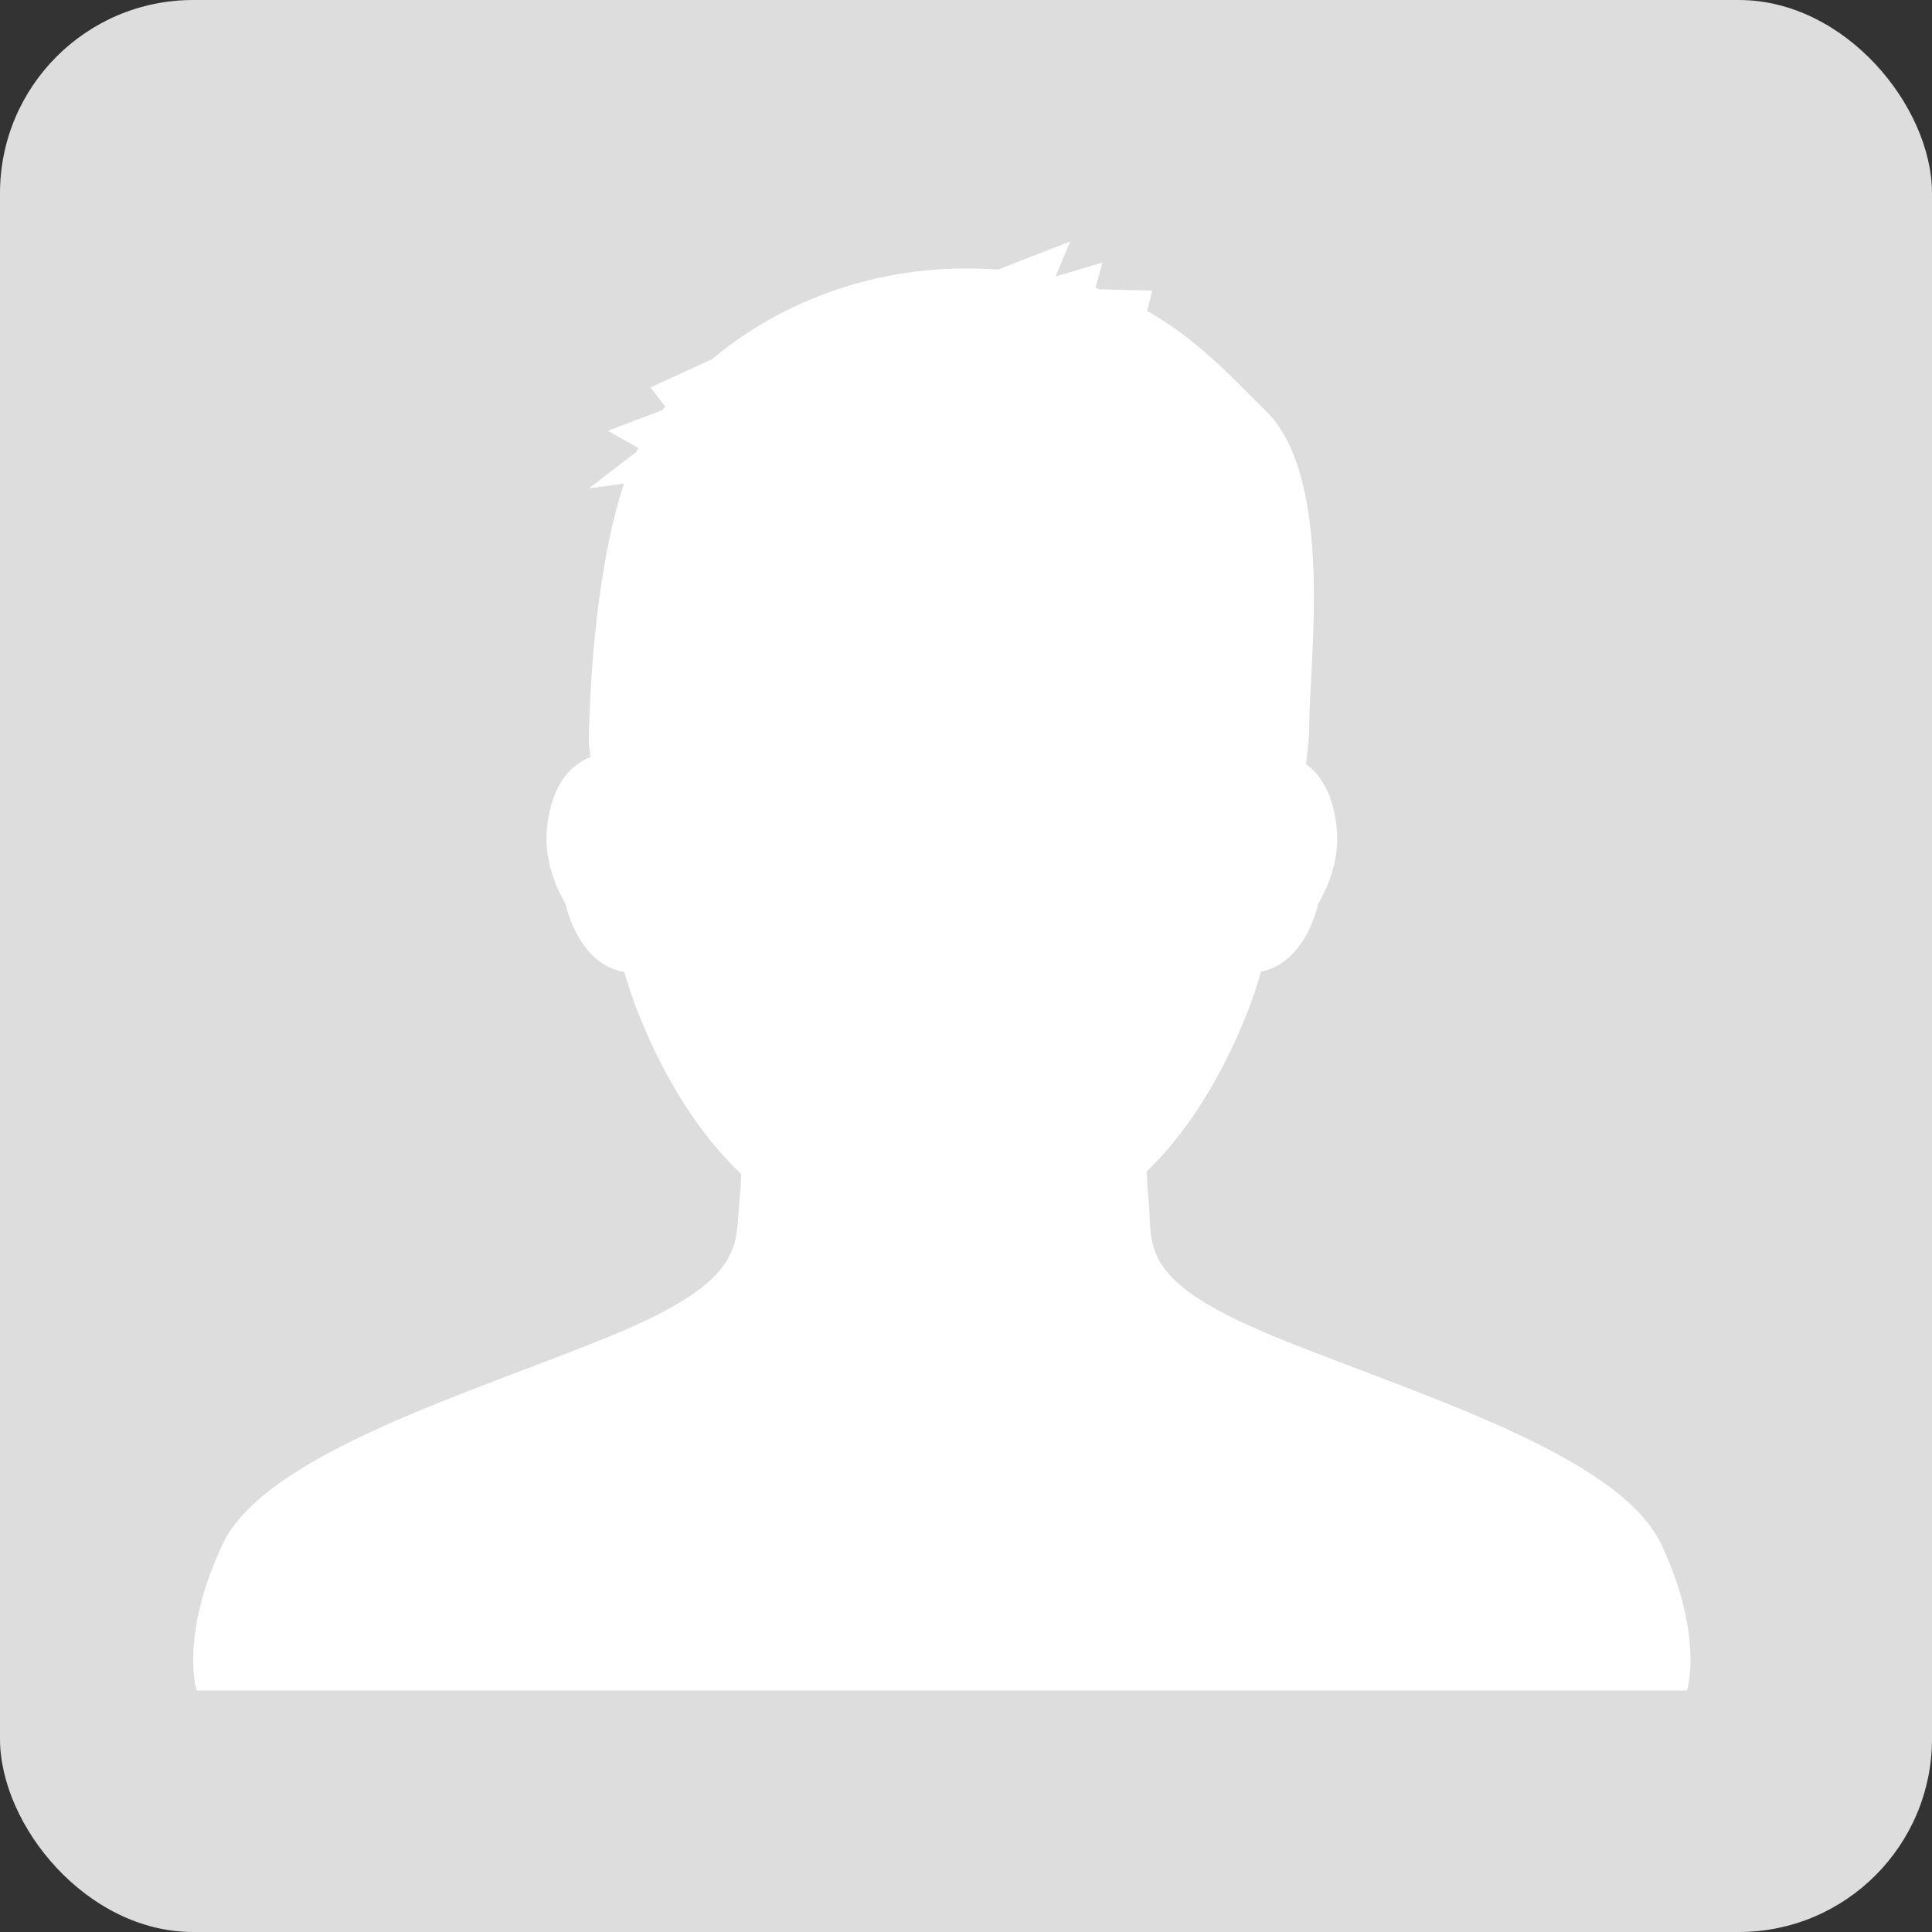 <svg width="40" height="40" viewBox="0 0 40 40" fill="none" xmlns="http://www.w3.org/2000/svg">
<rect x="0" y="0" width="40" height="40" fill="#333333" stroke="none"/>
<rect width="40" height="40" rx="4" fill="#DDDDDD"/>
<mask id="mask0" mask-type="alpha" maskUnits="userSpaceOnUse" x="0" y="0" width="40" height="40">
<rect width="40" height="40" rx="4" fill="#C4C4C4"/>
</mask>
<g mask="url(#mask0)">
<path d="M34.402 31.987C33.52 30.09 29.212 28.835 26.35 27.657C23.488 26.478 23.879 25.764 23.776 24.787C23.758 24.619 23.748 24.438 23.743 24.253C24.614 23.412 25.296 22.265 25.782 21.067C25.782 21.067 25.809 21.002 25.817 20.982C25.927 20.703 26.024 20.413 26.108 20.117C26.764 19.993 27.146 19.327 27.292 18.712C27.44 18.462 27.747 17.848 27.676 17.151C27.605 16.45 27.353 16.044 27.038 15.818C27.083 15.496 27.109 15.208 27.109 14.961C27.109 13.723 27.628 9.92 26.221 8.52C25.474 7.778 24.759 7.006 23.748 6.436L23.858 6.017L22.767 5.99C22.739 5.98 22.709 5.971 22.681 5.962L22.825 5.436L21.853 5.726L22.157 5L20.664 5.581C20.494 5.57 20.32 5.562 20.138 5.559C17.959 5.525 16.08 6.316 14.742 7.437C14.28 7.651 13.467 8.02 13.467 8.02L13.773 8.418C13.754 8.442 13.735 8.465 13.717 8.488L12.586 8.92L13.213 9.274C13.199 9.303 13.185 9.332 13.171 9.361L12.191 10.111L12.918 10.012C12.233 12.083 12.191 15.104 12.191 15.367C12.191 15.405 12.204 15.513 12.226 15.671C11.795 15.848 11.413 16.262 11.324 17.151C11.254 17.848 11.56 18.462 11.708 18.712C11.856 19.338 12.249 20.016 12.927 20.123C13.011 20.42 13.109 20.712 13.22 20.993C13.227 21.012 13.235 21.03 13.243 21.047L13.253 21.072C13.749 22.294 14.451 23.463 15.347 24.307C15.342 24.473 15.332 24.635 15.316 24.786C15.213 25.763 15.514 26.478 12.652 27.656C9.79 28.835 5.482 30.09 4.6 31.987C3.717 33.884 4.07 35 4.07 35H34.929C34.929 35 35.285 33.884 34.402 31.987Z" fill="white"/>
</g>
</svg>
